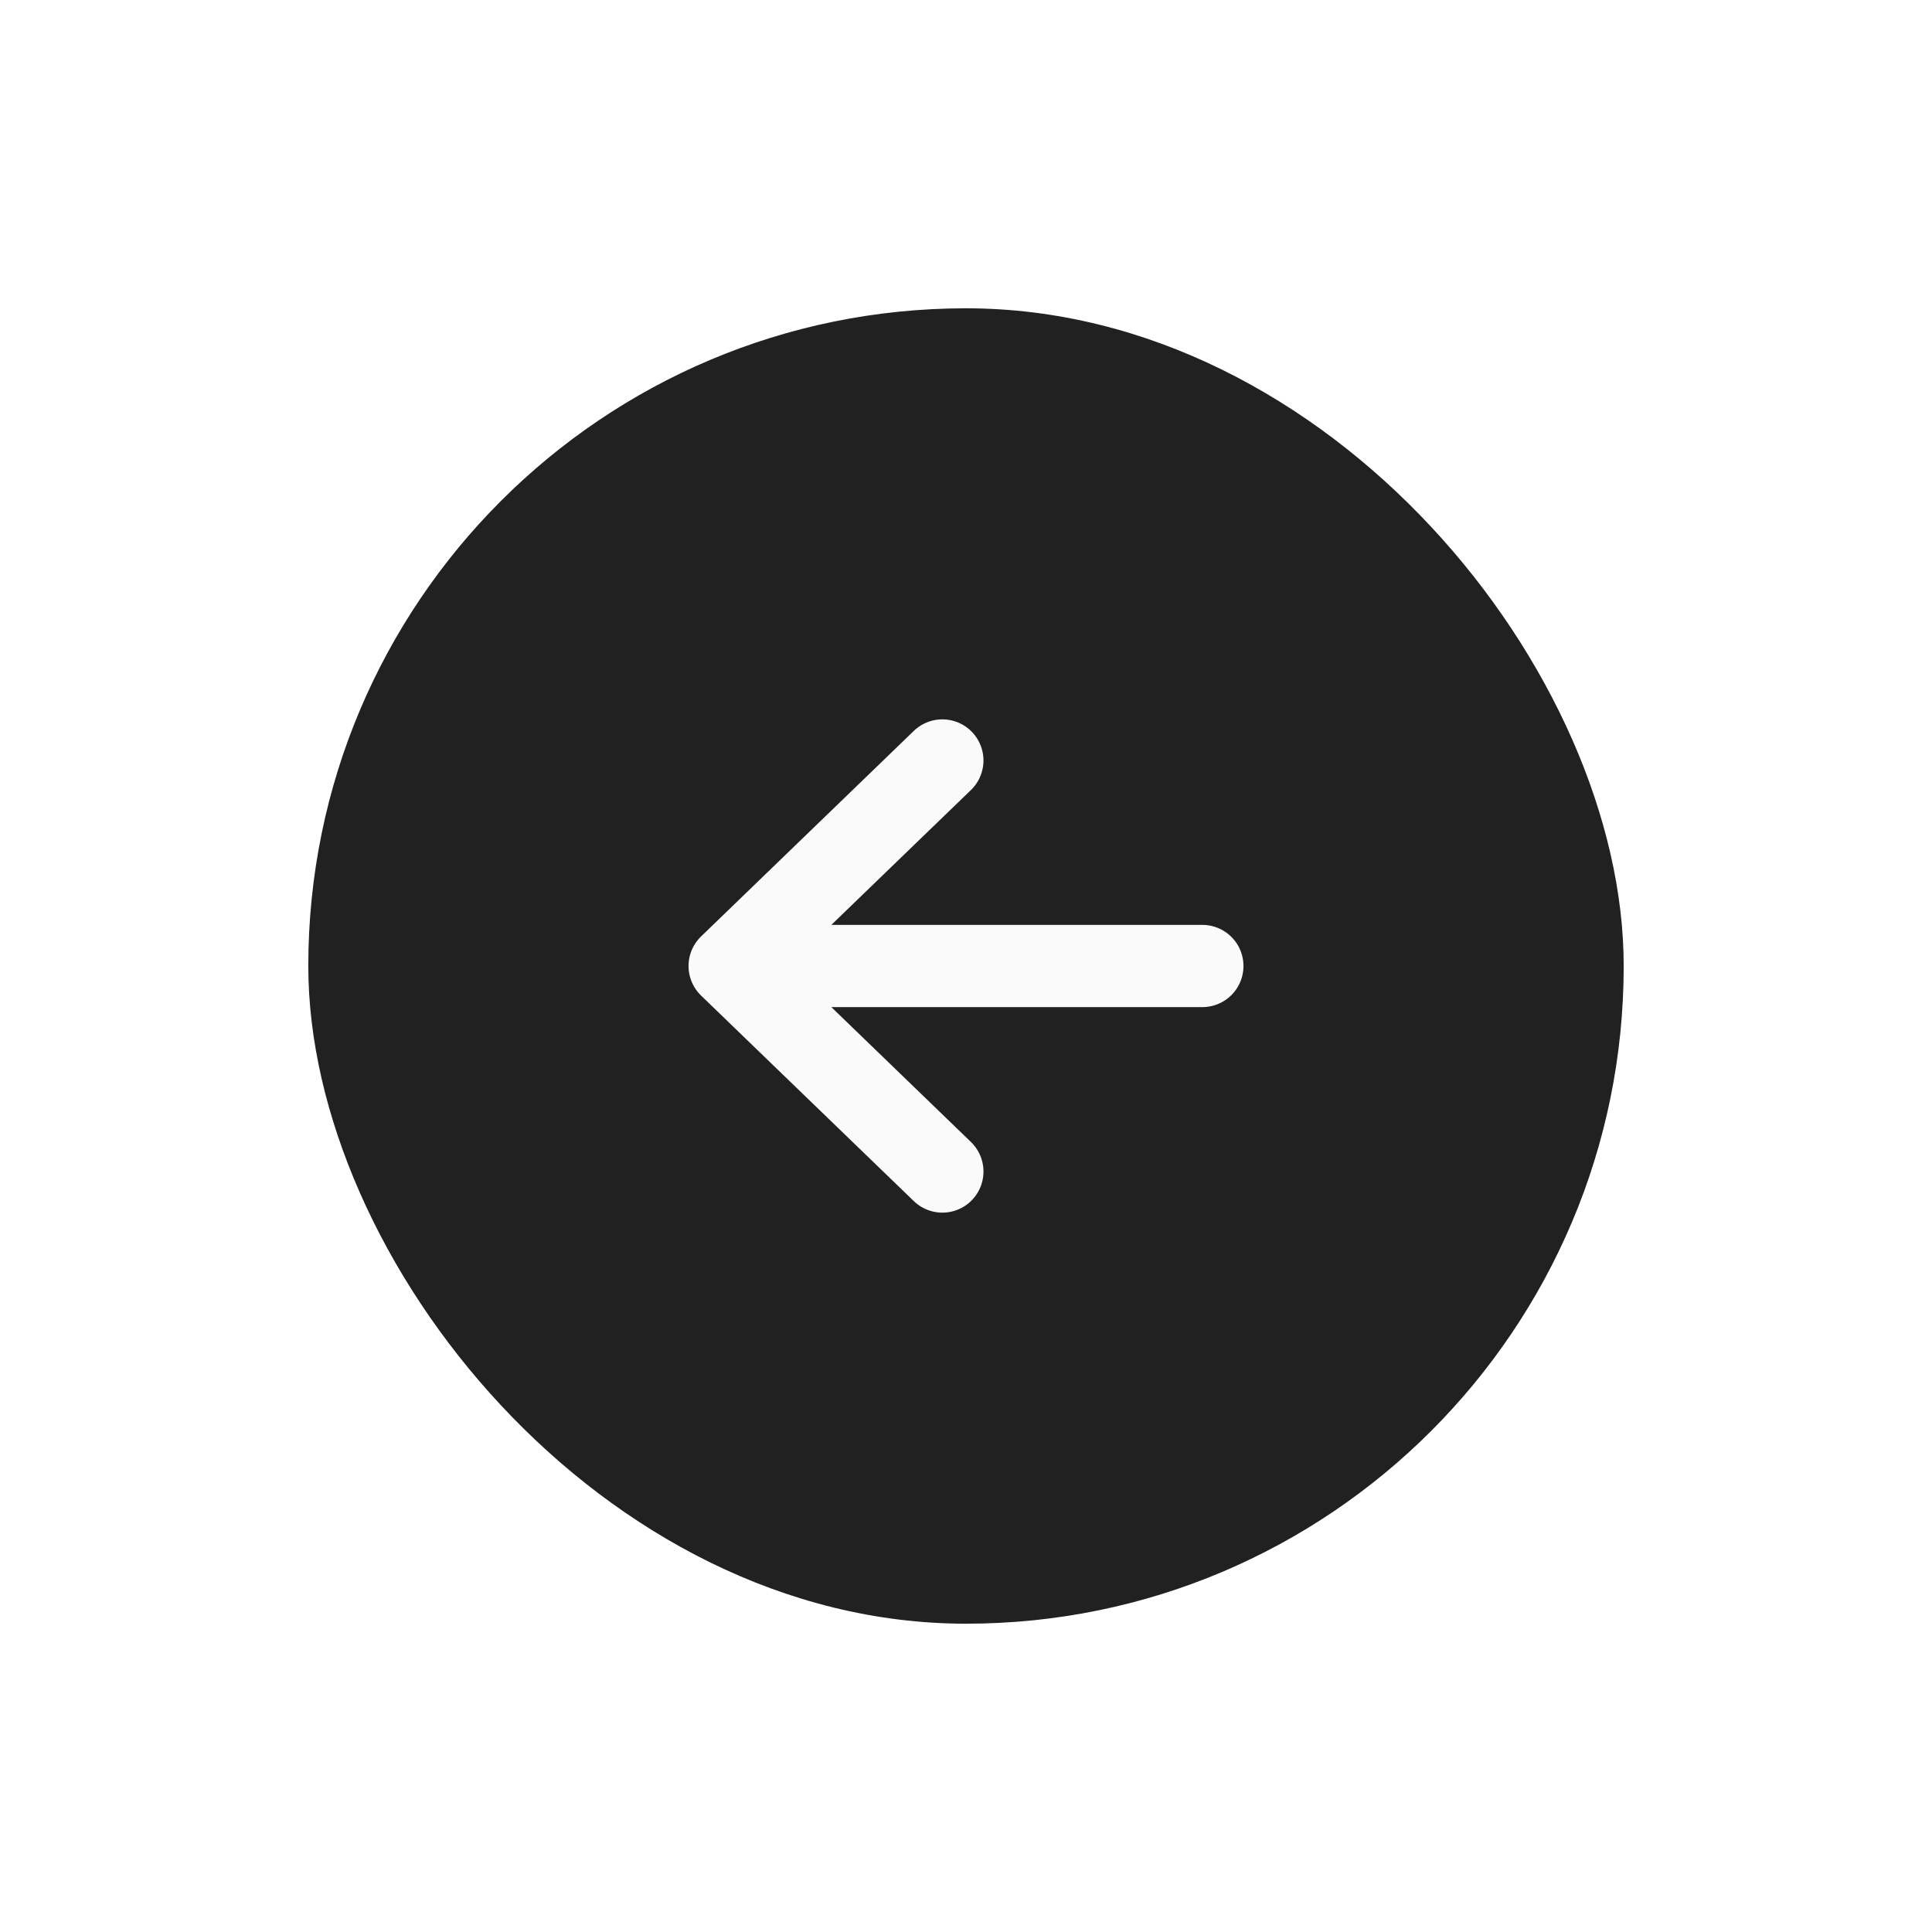<svg width="94" height="94" viewBox="0 0 94 94" fill="none" xmlns="http://www.w3.org/2000/svg">
<g filter="url(#filter0_d_261_1551)">
<rect x="79" y="69" width="64" height="64" rx="32" transform="rotate(-180 79 69)" fill="#212121"/>
<path d="M58.5 37L35.5 37M35.5 37L45.85 47M35.5 37L45.85 27" stroke="#FAFAFA" stroke-width="4" stroke-linecap="round" stroke-linejoin="round"/>
</g>
<defs>
<filter id="filter0_d_261_1551" x="0" y="0" width="94" height="94" filterUnits="userSpaceOnUse" color-interpolation-filters="sRGB">
<feFlood flood-opacity="0" result="BackgroundImageFix"/>
<feColorMatrix in="SourceAlpha" type="matrix" values="0 0 0 0 0 0 0 0 0 0 0 0 0 0 0 0 0 0 127 0" result="hardAlpha"/>
<feOffset dy="10"/>
<feGaussianBlur stdDeviation="7.5"/>
<feColorMatrix type="matrix" values="0 0 0 0 0 0 0 0 0 0 0 0 0 0 0 0 0 0 0.128 0"/>
<feBlend mode="normal" in2="BackgroundImageFix" result="effect1_dropShadow_261_1551"/>
<feBlend mode="normal" in="SourceGraphic" in2="effect1_dropShadow_261_1551" result="shape"/>
</filter>
</defs>
</svg>
